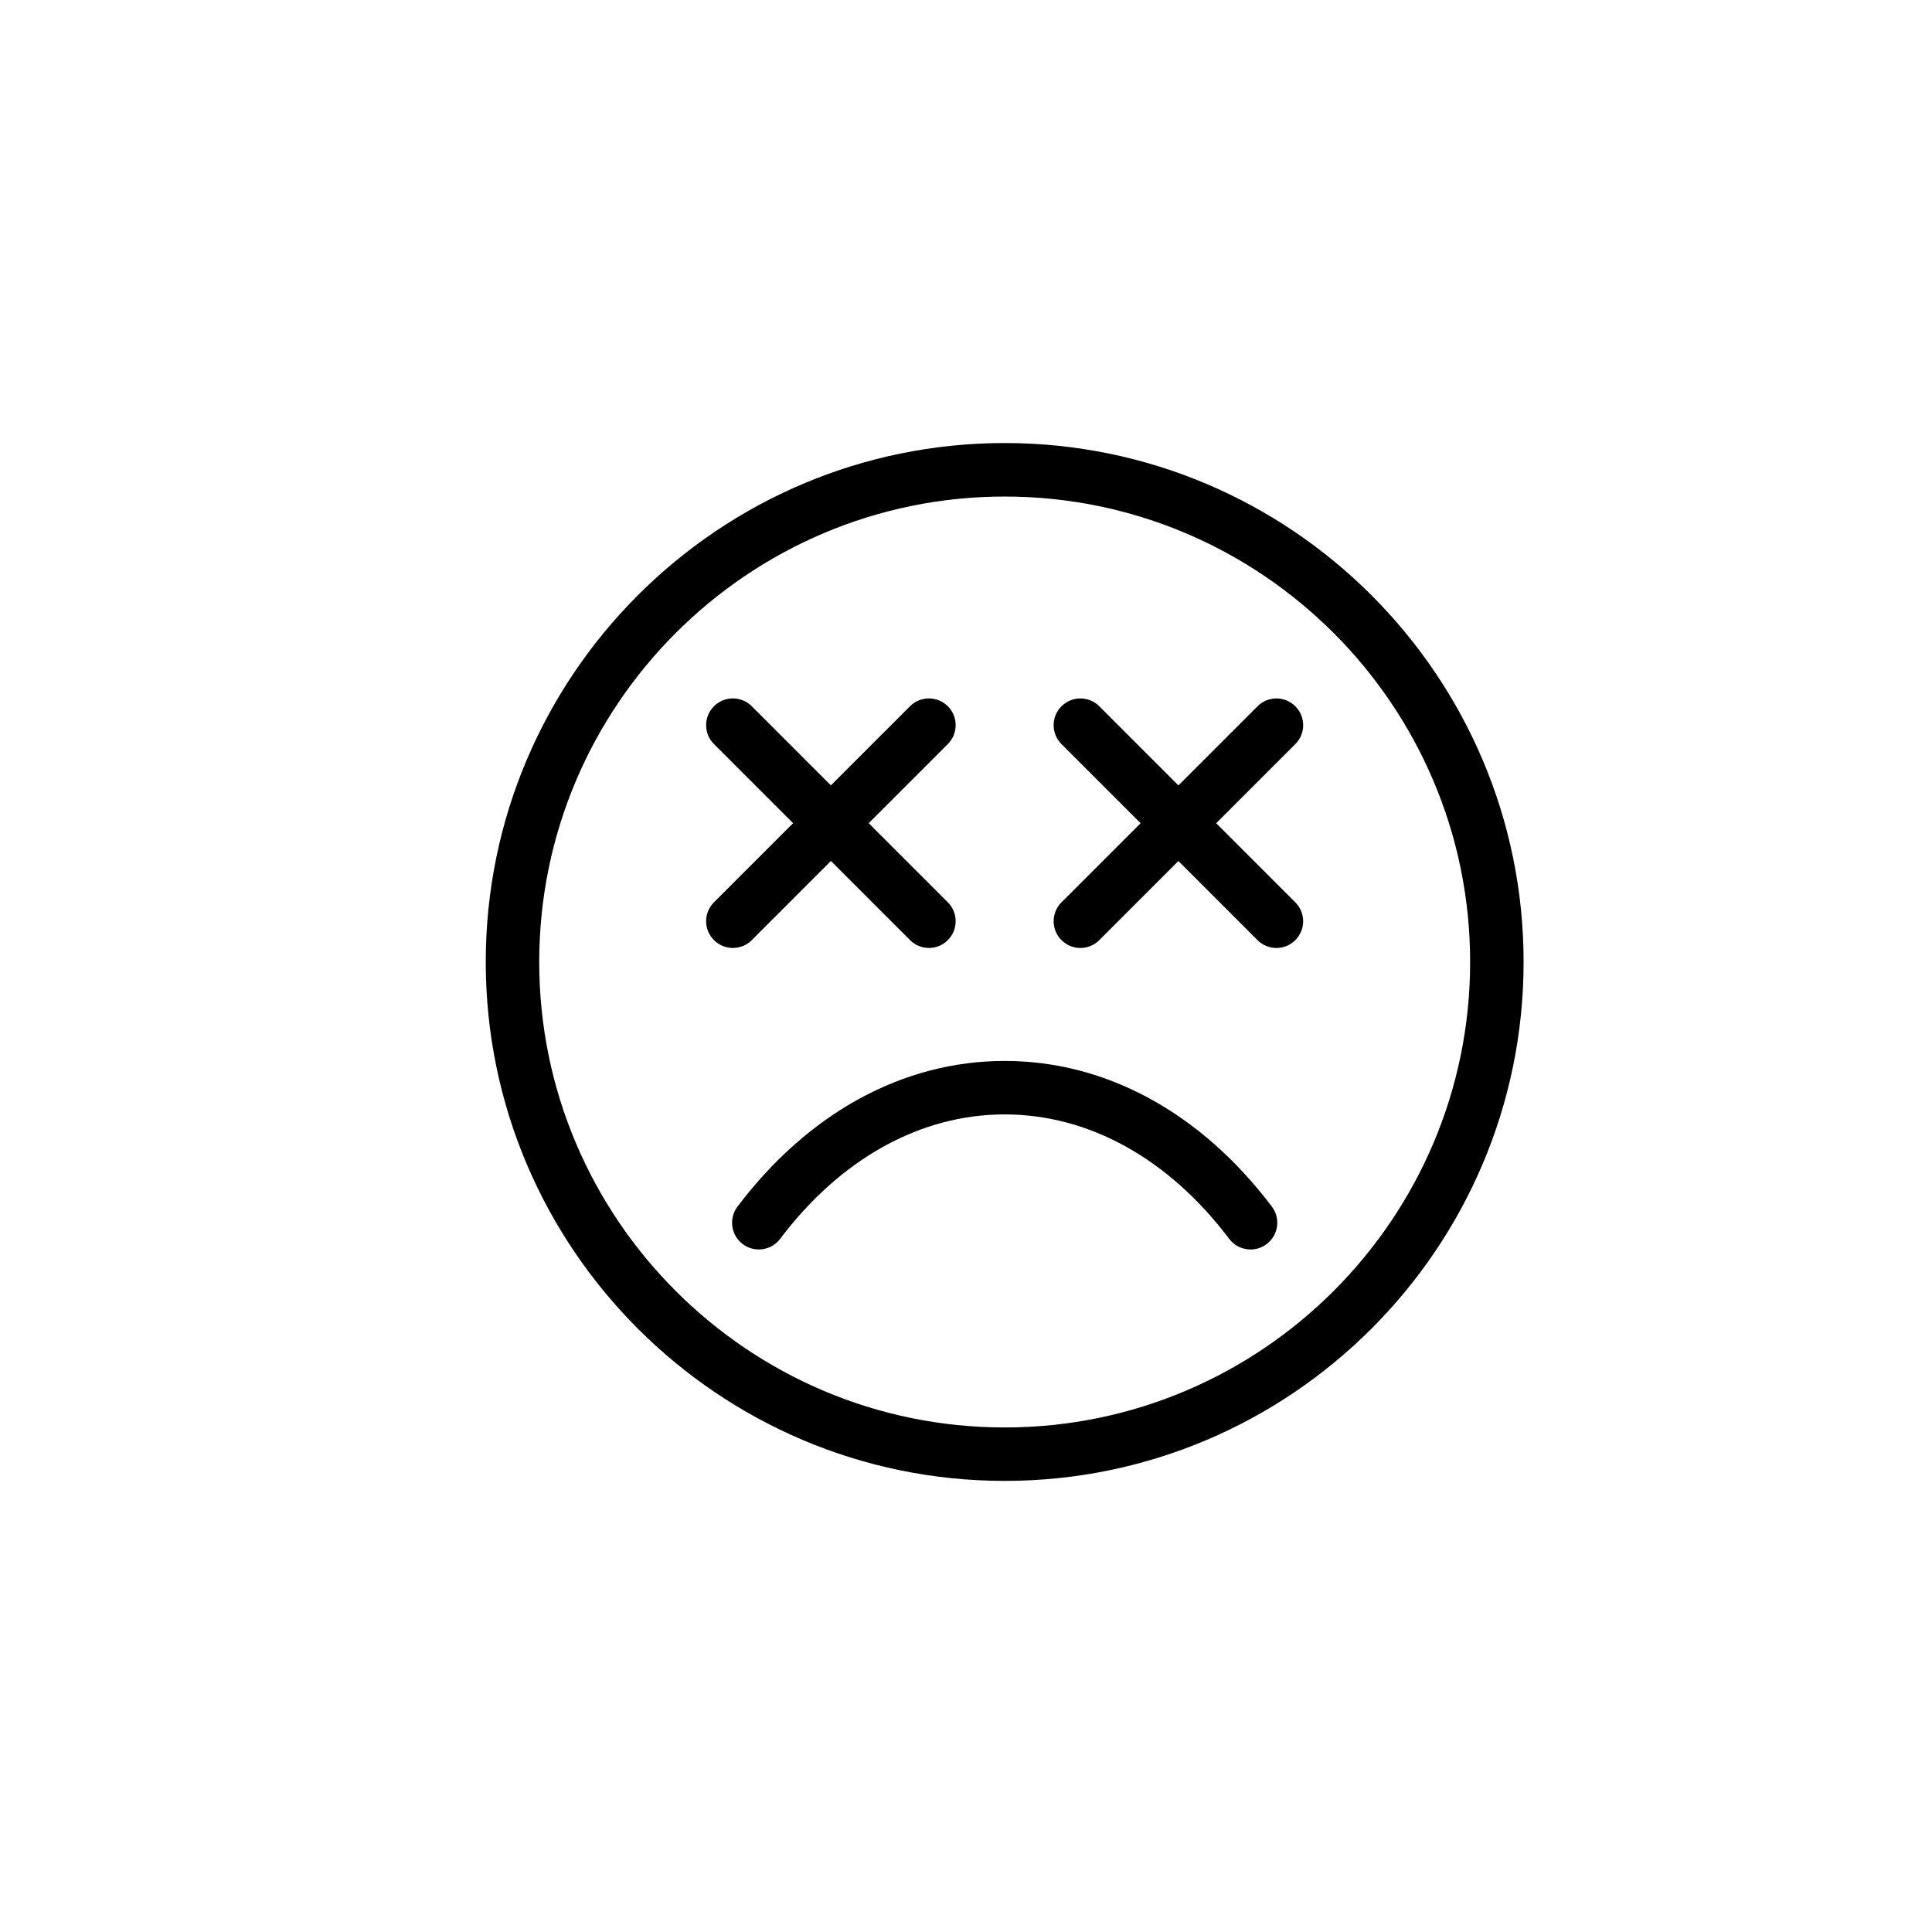 <?xml version="1.0" encoding="UTF-8"?>
<!-- Uploaded to: SVG Repo, www.svgrepo.com, Generator: SVG Repo Mixer Tools -->
<svg fill="#000000" width="800px" height="800px" version="1.1" viewBox="144 144 512 512" xmlns="http://www.w3.org/2000/svg">
 <g>
  <path d="m410.25 261.41c-75.832 0-137.52 61.691-137.52 137.52 0 75.832 61.691 137.52 137.52 137.52 75.832 0 137.52-61.691 137.52-137.52 0.004-75.828-61.688-137.52-137.52-137.52zm0 260.88c-68.016 0-123.35-55.336-123.35-123.35 0-68.016 55.336-123.35 123.35-123.35s123.35 55.336 123.35 123.35c0 68.012-55.332 123.35-123.35 123.35z"/>
  <path d="m343.23 393.14 20.969-20.969 20.969 20.969c1.383 1.383 3.195 2.078 5.008 2.078s3.629-0.691 5.008-2.078c2.769-2.769 2.769-7.25 0-10.02l-20.969-20.969 20.969-20.969c2.769-2.769 2.769-7.25 0-10.02-2.769-2.769-7.254-2.769-10.02 0l-20.969 20.969-20.969-20.969c-2.769-2.769-7.254-2.769-10.02 0-2.769 2.769-2.769 7.25 0 10.02l20.969 20.969-20.969 20.969c-2.769 2.769-2.769 7.25 0 10.02 1.383 1.383 3.195 2.078 5.008 2.078 1.82 0 3.637-0.695 5.016-2.078z"/>
  <path d="m487.28 331.17c-2.769-2.769-7.254-2.769-10.02 0l-20.969 20.969-20.969-20.969c-2.769-2.769-7.254-2.769-10.02 0-2.769 2.769-2.769 7.25 0 10.02l20.969 20.969-20.969 20.969c-2.769 2.769-2.769 7.25 0 10.02 1.383 1.383 3.195 2.078 5.008 2.078s3.629-0.691 5.008-2.078l20.969-20.969 20.969 20.969c1.383 1.383 3.195 2.078 5.008 2.078s3.629-0.691 5.008-2.078c2.769-2.769 2.769-7.25 0-10.02l-20.969-20.969 20.969-20.969c2.777-2.769 2.777-7.25 0.008-10.02z"/>
  <path d="m410.25 425.16c-26.859 0-52.008 13.715-70.812 38.609-2.356 3.117-1.738 7.566 1.387 9.922 3.117 2.356 7.566 1.738 9.922-1.383 16.059-21.266 37.191-32.977 59.504-32.977s43.441 11.711 59.504 32.977c1.395 1.844 3.512 2.816 5.656 2.816 1.488 0 2.988-0.465 4.266-1.43 3.125-2.356 3.742-6.801 1.387-9.922-18.805-24.898-43.945-38.613-70.812-38.613z"/>
 </g>
</svg>